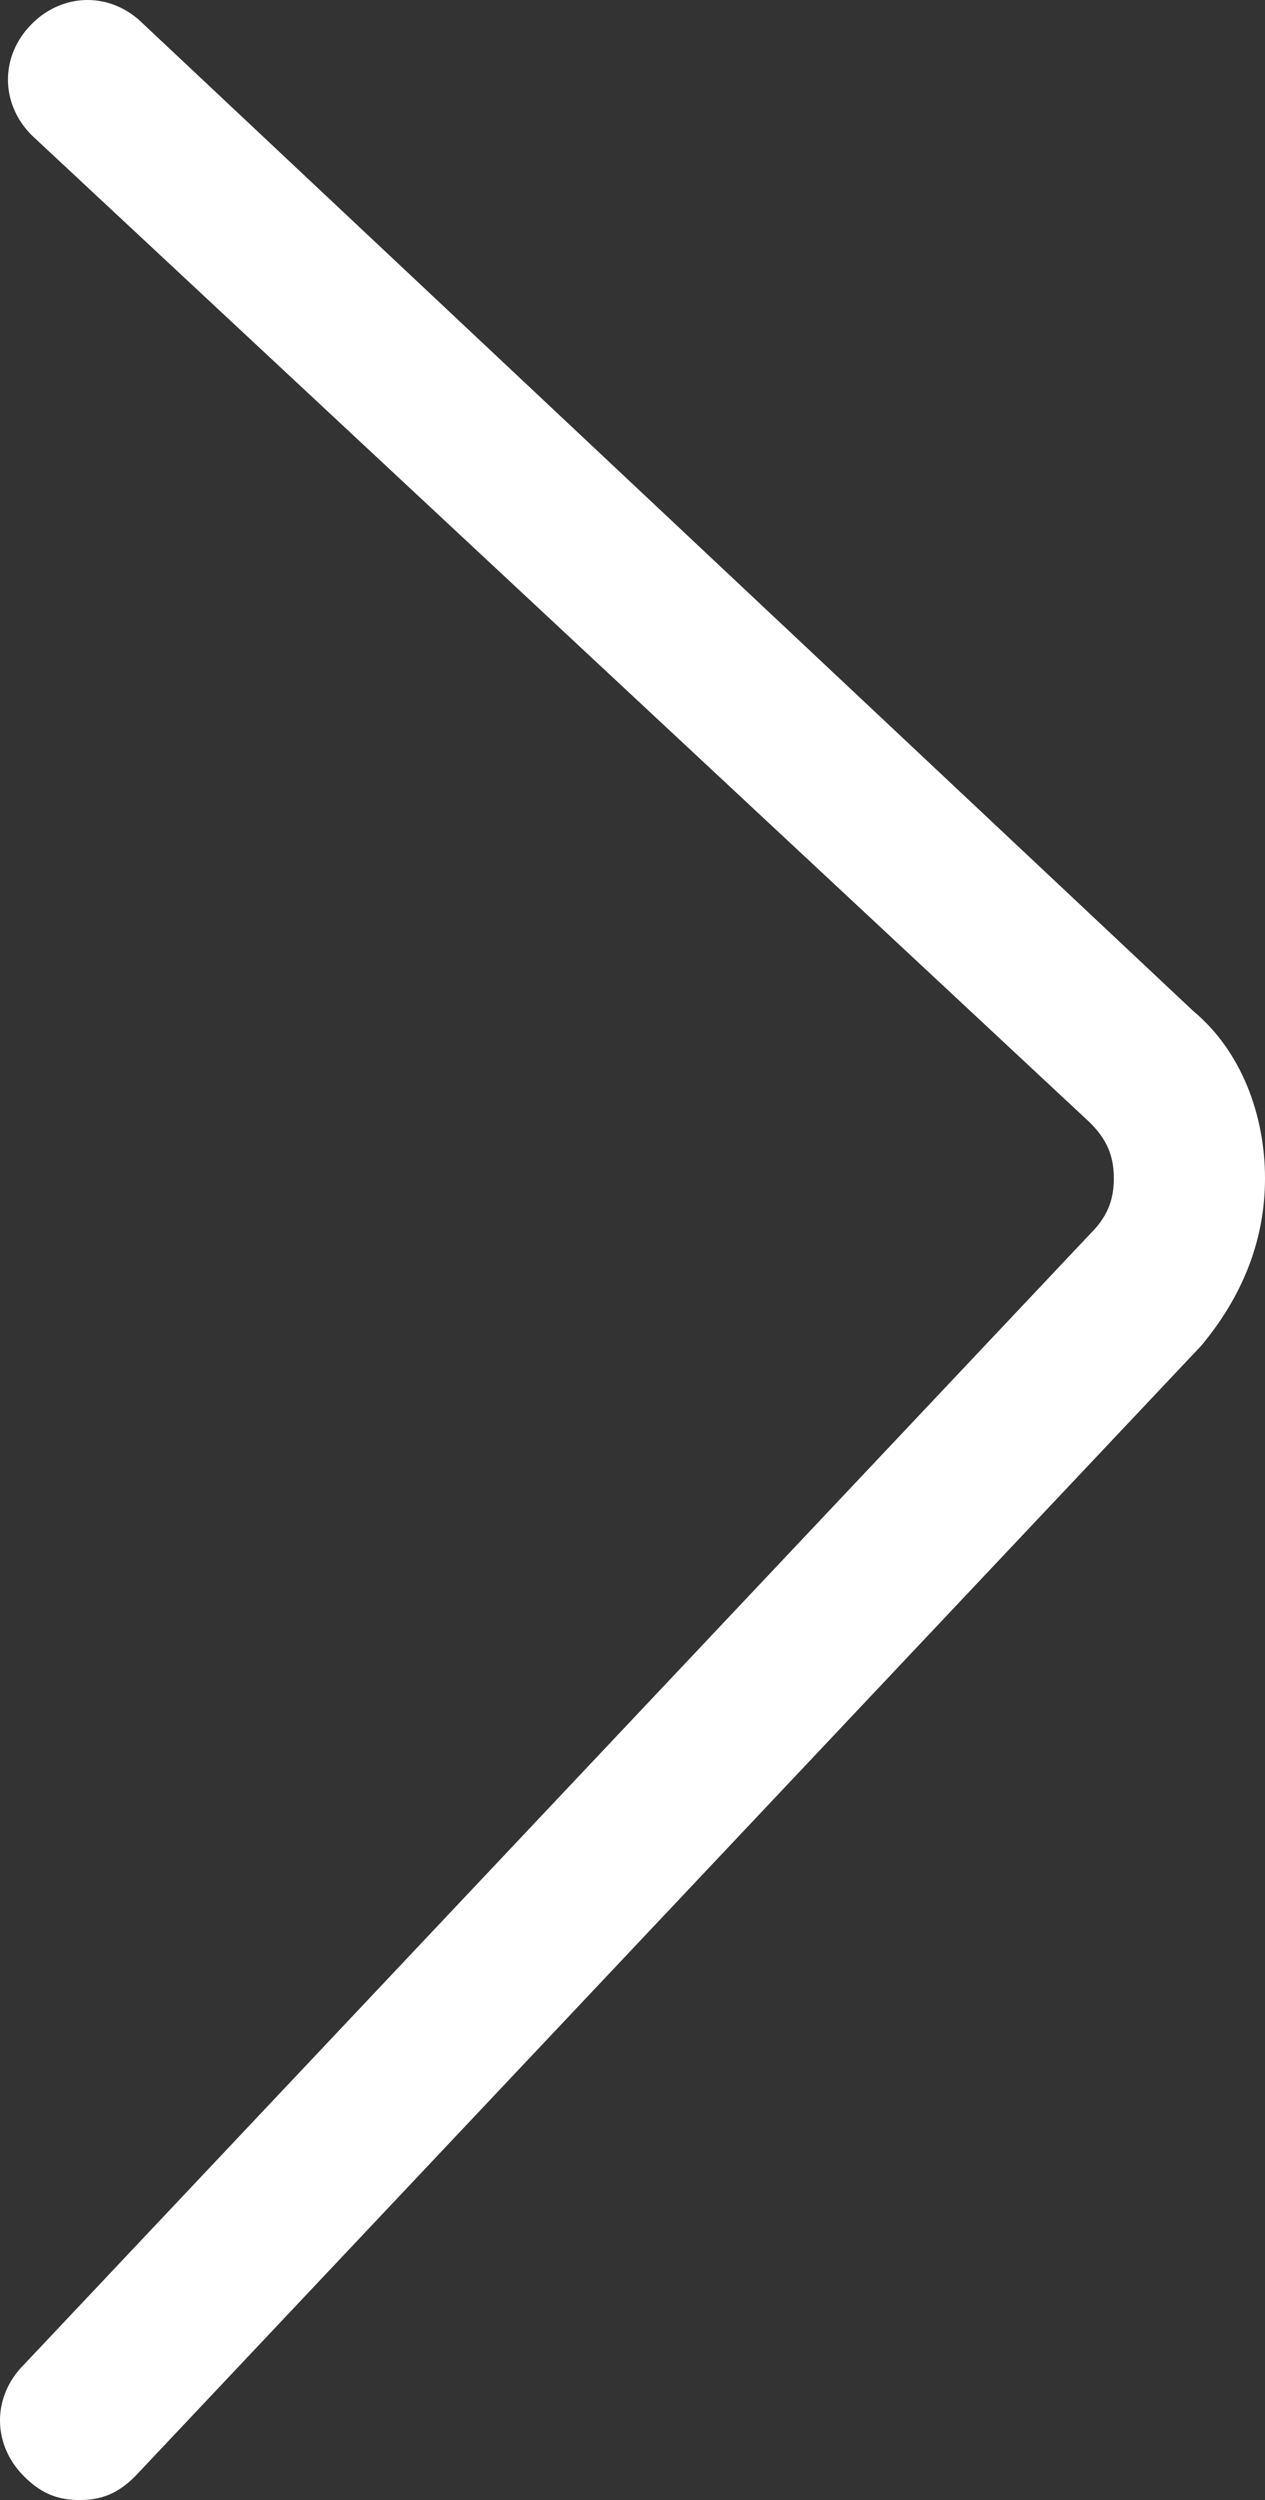 <?xml version="1.0" encoding="utf-8"?>
<!-- Generator: Adobe Illustrator 26.3.1, SVG Export Plug-In . SVG Version: 6.00 Build 0)  -->
<svg version="1.1" id="Layer_1" xmlns="http://www.w3.org/2000/svg" xmlns:xlink="http://www.w3.org/1999/xlink" x="0px" y="0px"
	 viewBox="0 0 15.9 31.4" style="enable-background:new 0 0 15.9 31.4;" xml:space="preserve">
<rect x="0" y="0" width="15.9" height="31.4" fill="#333333" stroke="none"/>
<style type="text/css">
	.st0{fill:#FFFFFF;}
</style>
<g>
	<path class="st0" d="M1,31.4c-0.3,0-0.5-0.1-0.7-0.3c-0.4-0.4-0.4-1,0-1.4l13.4-14.2c0.2-0.2,0.3-0.4,0.3-0.7
		c0-0.3-0.1-0.5-0.3-0.7L0.4,1.7C0,1.3,0,0.7,0.4,0.3s1-0.4,1.4,0L15,12.7c0.6,0.5,0.9,1.3,0.9,2.1c0,0.8-0.3,1.5-0.8,2.1L1.7,31.1
		C1.5,31.3,1.3,31.4,1,31.4z"/>
</g>
</svg>
